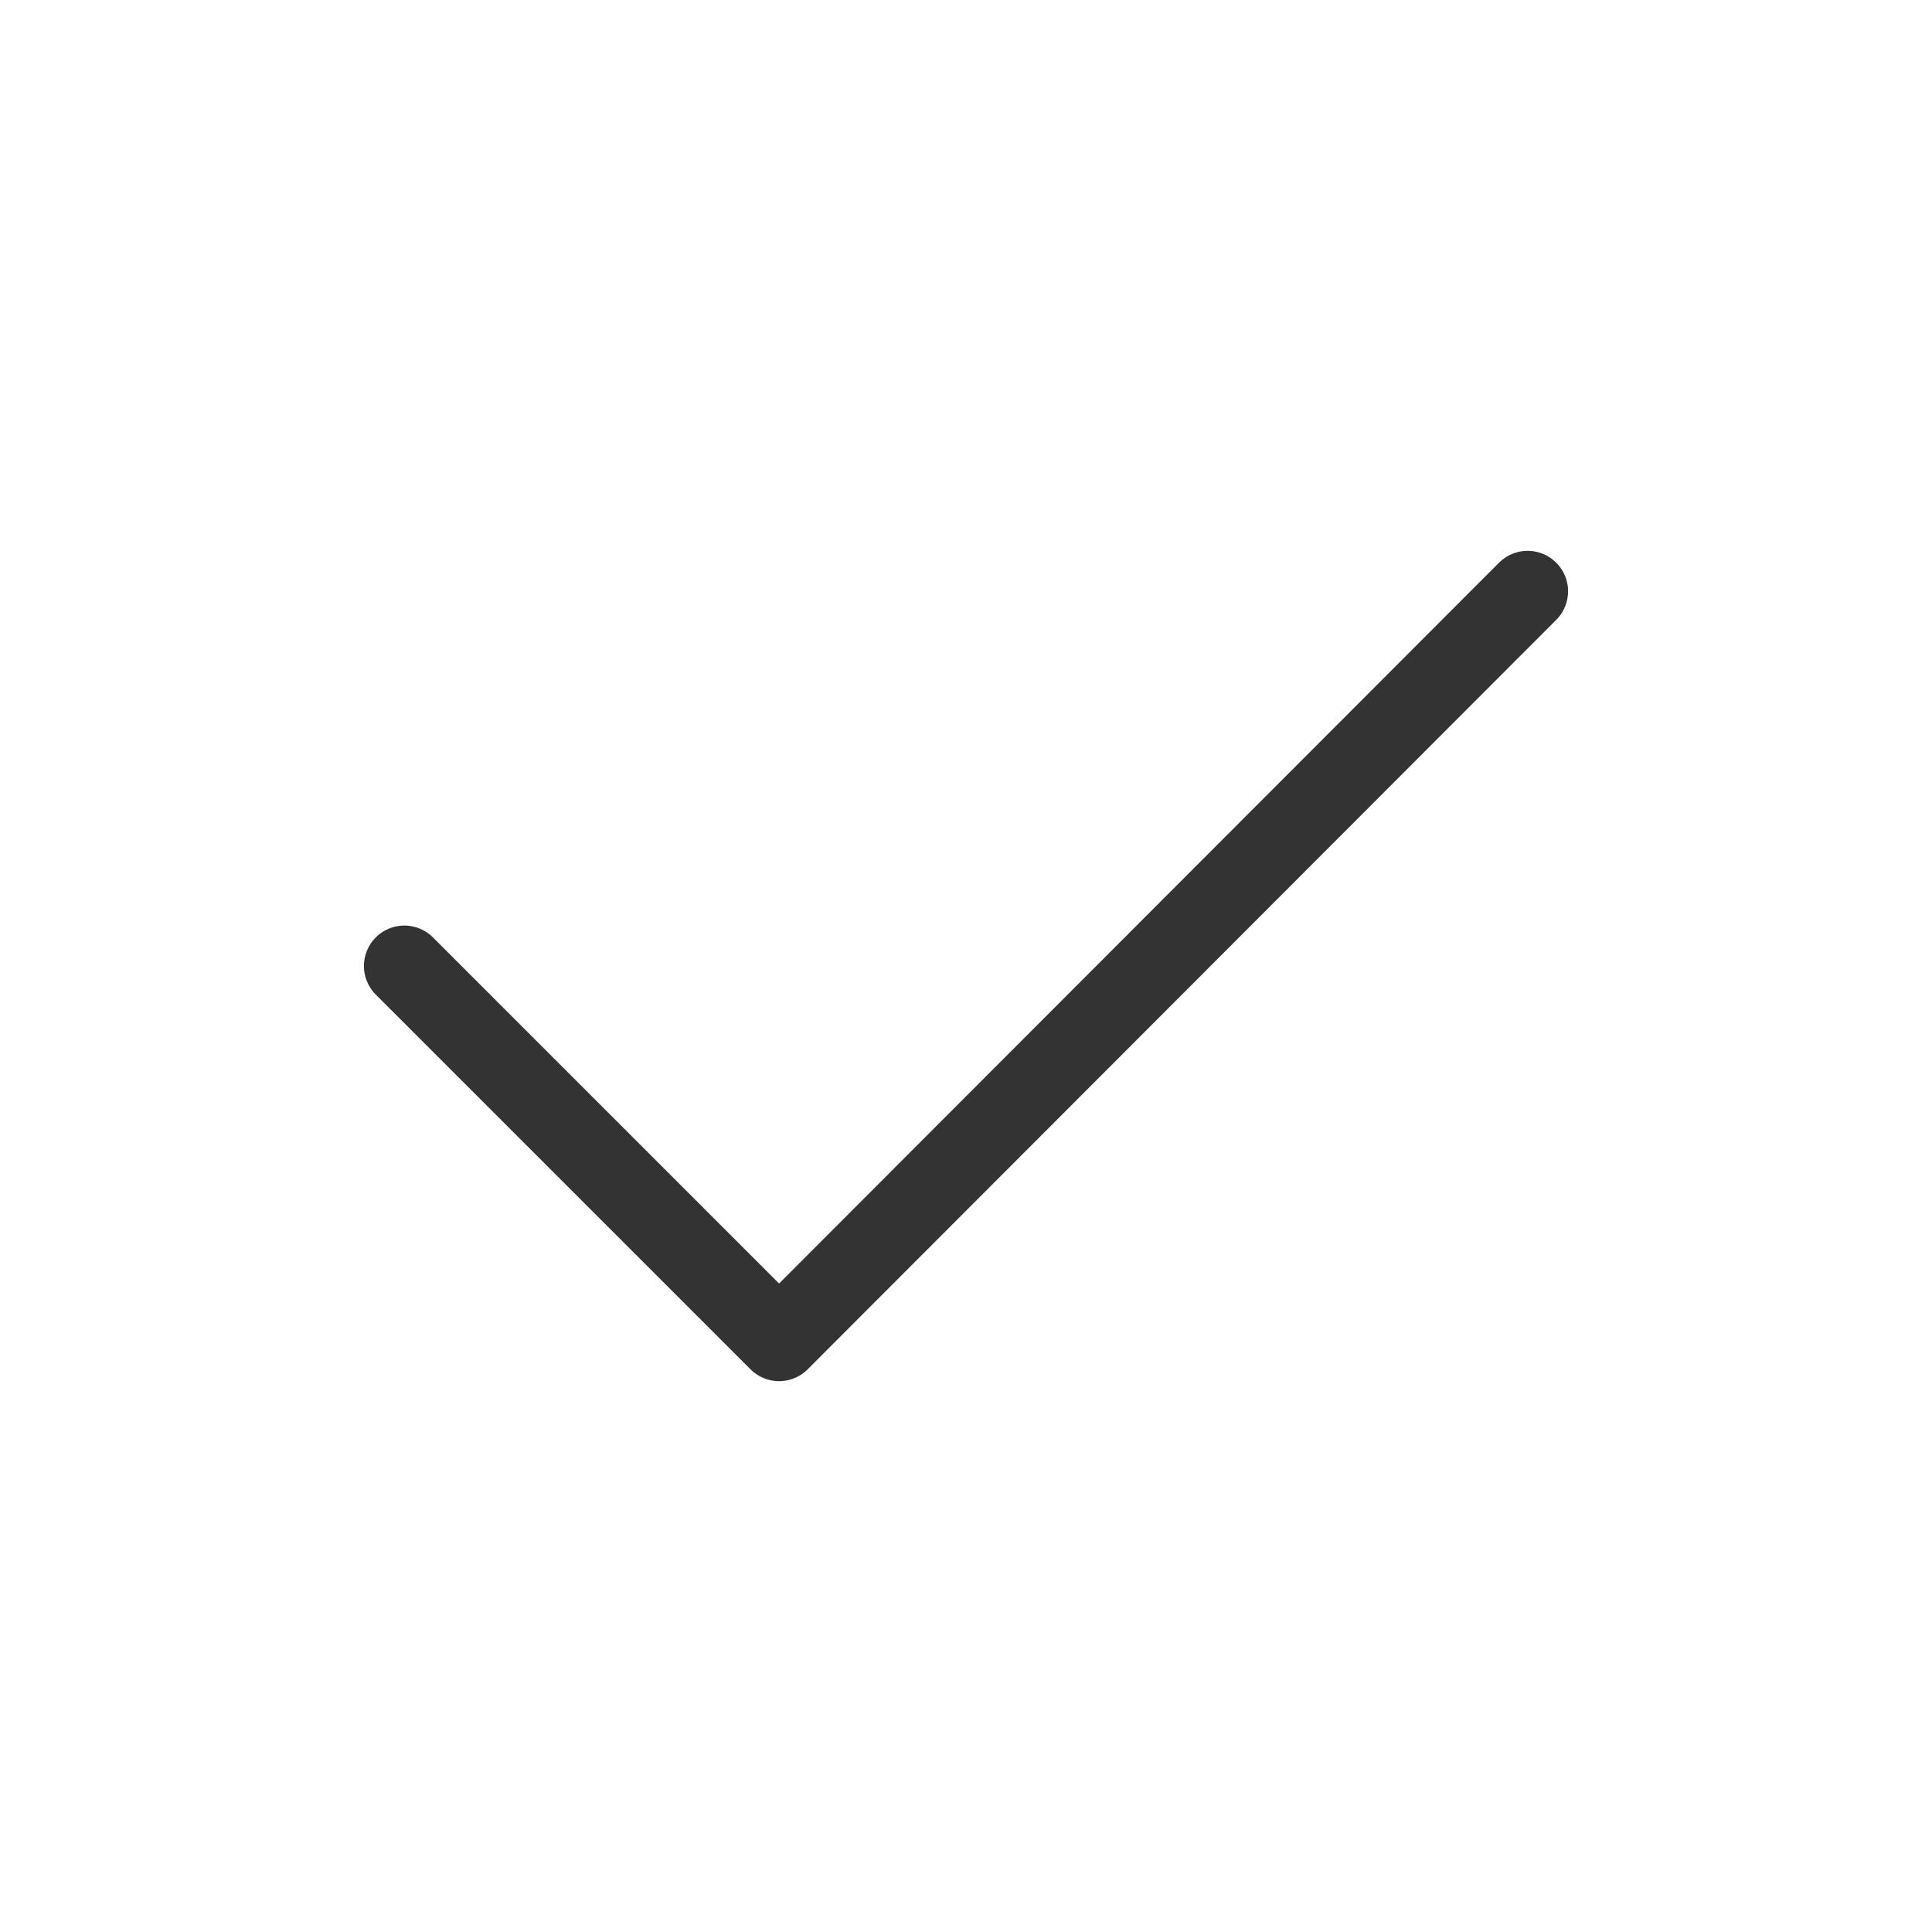 <?xml version="1.0" encoding="UTF-8" standalone="no"?>
<svg
   viewBox="0 0 215 215"
   style="enable-background:new 0 0 215 215"
   xml:space="preserve"
   version="1.1"
   id="svg4"
   sodipodi:docname="ui-micon-check-light-dark.svg"
   inkscape:export-filename="ui-micon-check-light-dark.svg"
   inkscape:export-xdpi="96"
   inkscape:export-ydpi="96"
   inkscape:version="1.2 (dc2aeda, 2022-05-15)"
   xmlns:inkscape="http://www.inkscape.org/namespaces/inkscape"
   xmlns:sodipodi="http://sodipodi.sourceforge.net/DTD/sodipodi-0.dtd"
   xmlns="http://www.w3.org/2000/svg"
   xmlns:svg="http://www.w3.org/2000/svg"><defs
     id="defs8" /><sodipodi:namedview
     id="namedview6"
     pagecolor="#ffffff"
     bordercolor="#000000"
     borderopacity="0.25"
     inkscape:showpageshadow="2"
     inkscape:pageopacity="0.0"
     inkscape:pagecheckerboard="0"
     inkscape:deskcolor="#d1d1d1"
     showgrid="false"
     inkscape:zoom="1.0976744"
     inkscape:cx="62.404661"
     inkscape:cy="107.95551"
     inkscape:window-width="1920"
     inkscape:window-height="1027"
     inkscape:window-x="0"
     inkscape:window-y="25"
     inkscape:window-maximized="1"
     inkscape:current-layer="svg4" /><path
     style="fill:none;stroke:#333333;stroke-width:9;stroke-linecap:round;stroke-linejoin:round;stroke-miterlimit:10;stroke-opacity:1"
     d="m170 65.8-83.3 83.4L45 107.5"
     id="path2"
     inkscape:export-filename="ui-micon-check-light-dark.svg"
     inkscape:export-xdpi="96"
     inkscape:export-ydpi="96" /></svg>
